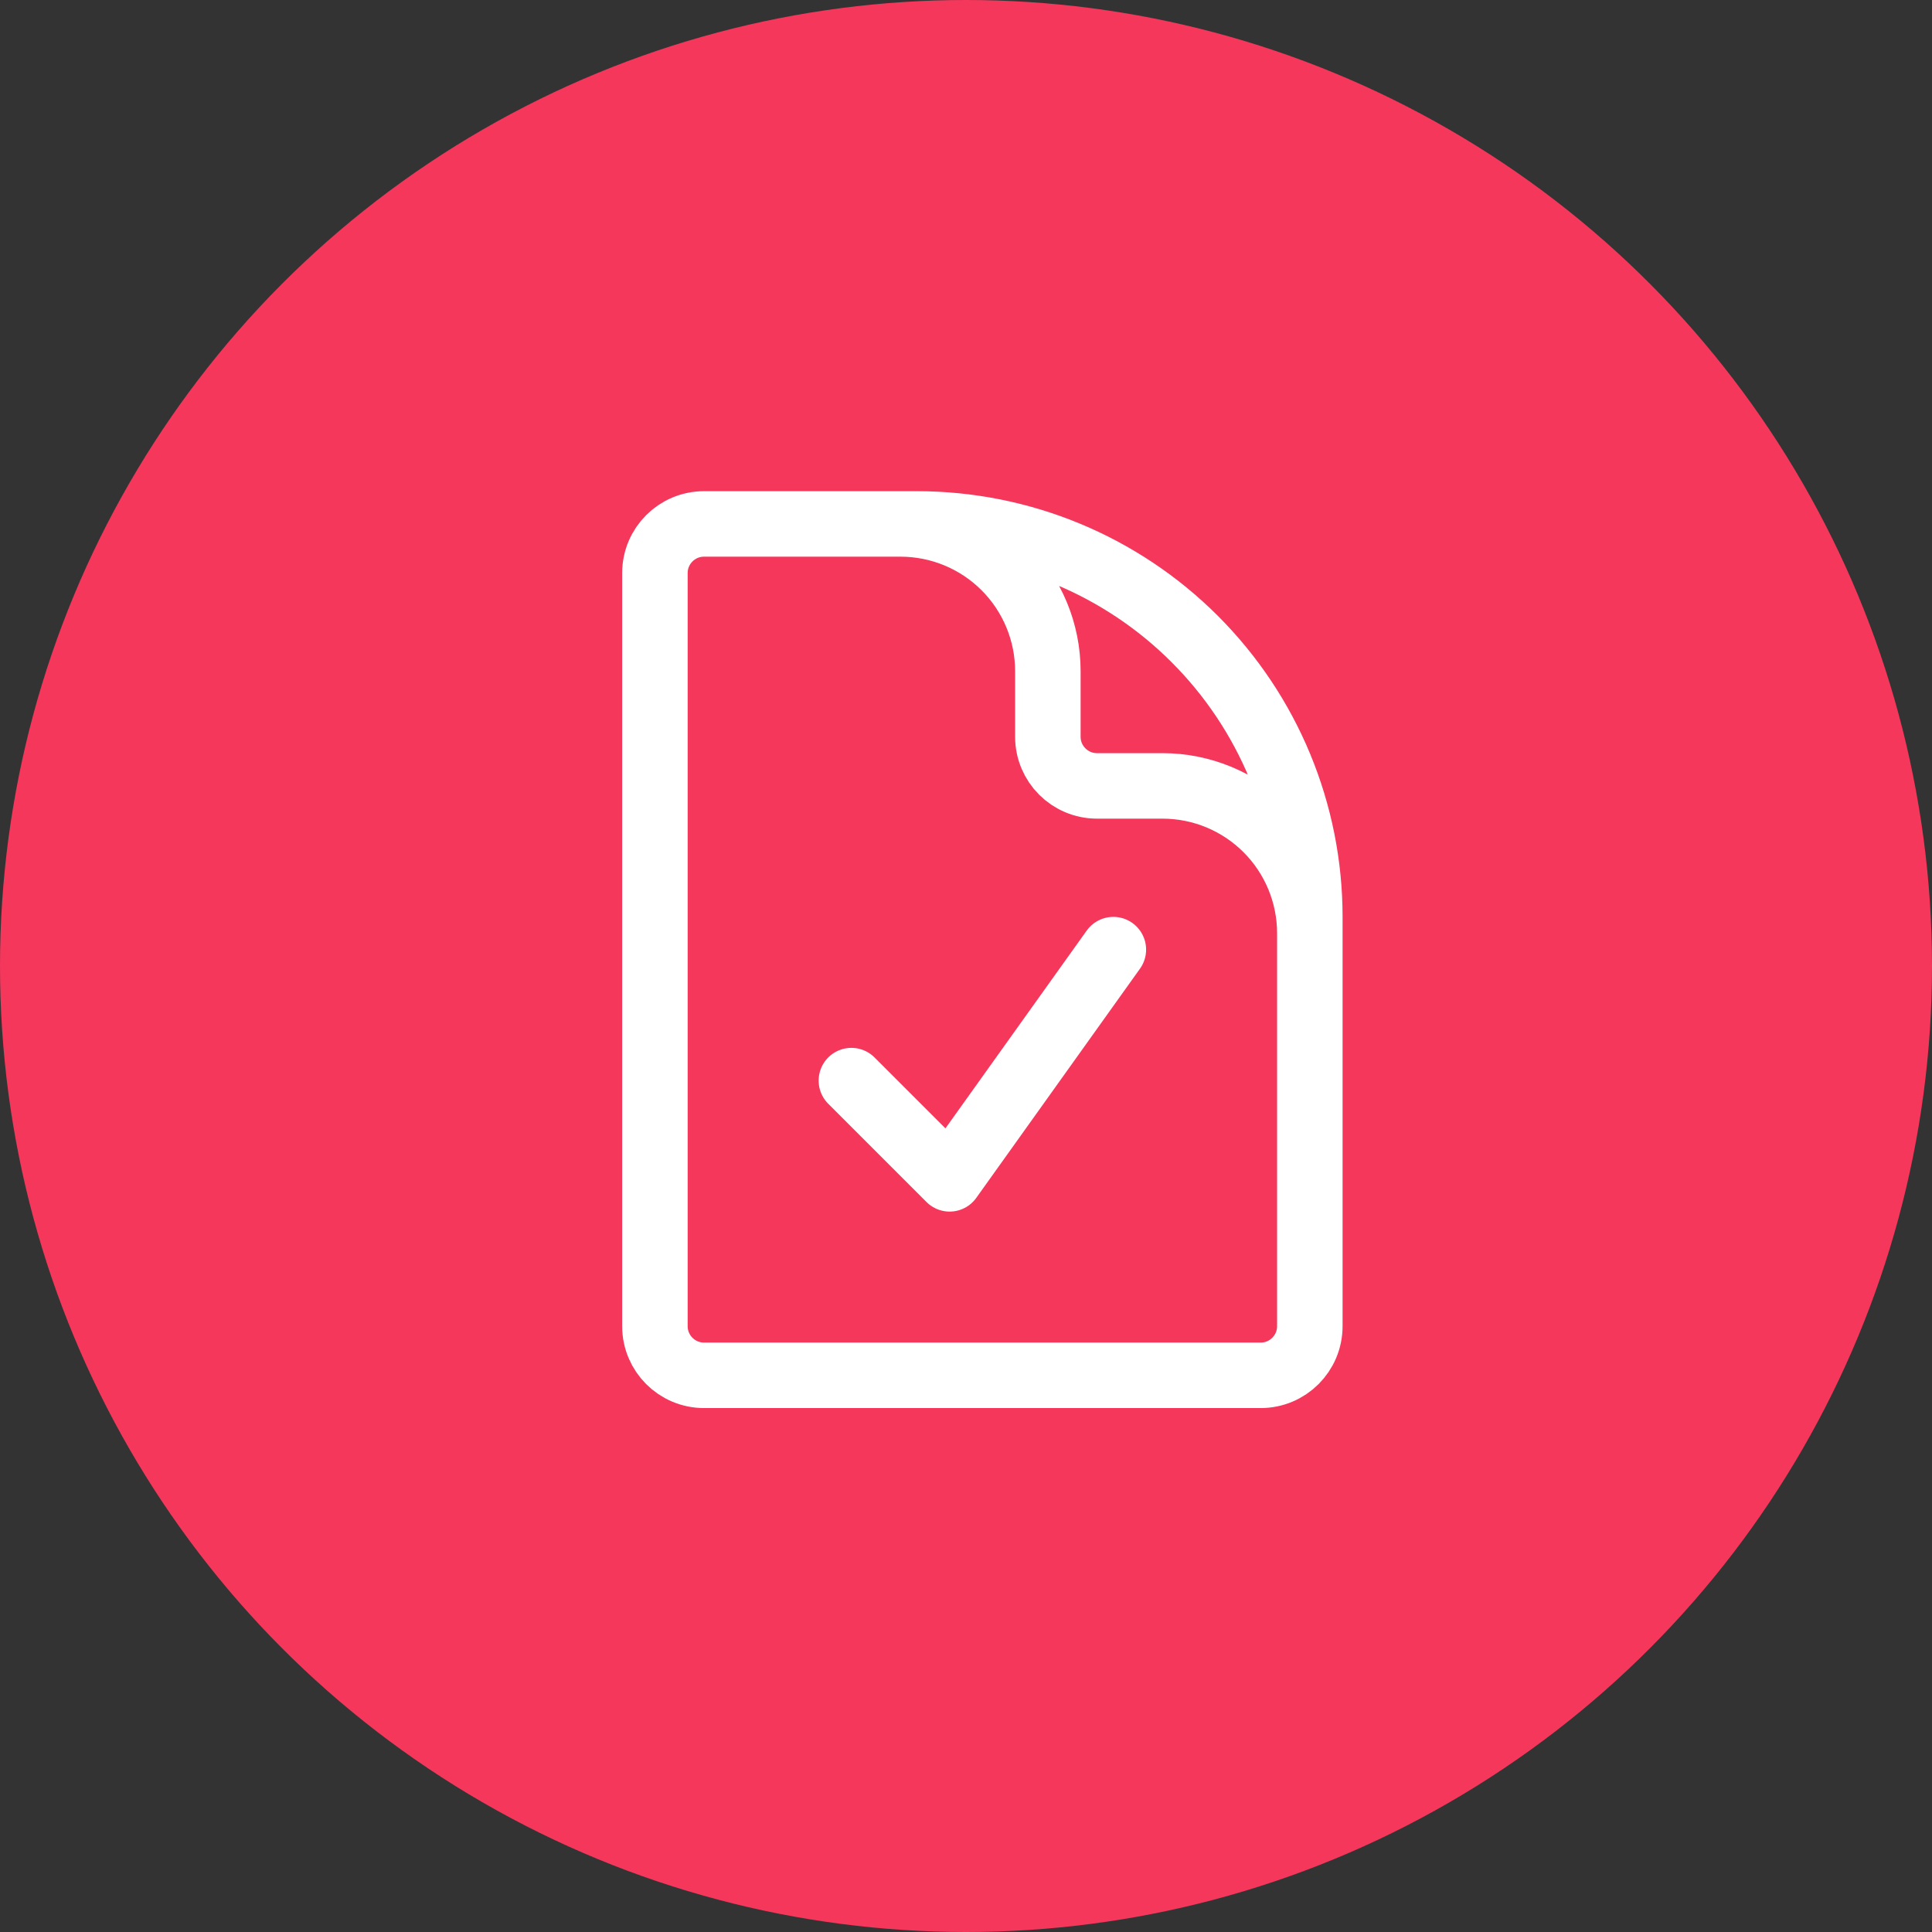 <svg width="59" height="59" viewBox="0 0 59 59" fill="none" xmlns="http://www.w3.org/2000/svg">
<rect x="0" y="0" width="59" height="59" fill="#333333" stroke="none"/>
<circle cx="29.5" cy="29.5" r="29.5" fill="#F5375C"/>
<path d="M27.5 16H21.5C20.672 16 20 16.672 20 17.5V40.5C20 41.328 20.672 42 21.5 42H38.5C39.328 42 40 41.328 40 40.5V28.5M27.5 16H28C31.183 16 34.235 17.264 36.485 19.515C38.736 21.765 40 24.817 40 28V28.5M27.5 16C28.694 16 29.838 16.474 30.682 17.318C31.526 18.162 32 19.306 32 20.5V22.5C32 23.328 32.672 24 33.5 24H35.5C36.694 24 37.838 24.474 38.682 25.318C39.526 26.162 40 27.306 40 28.5M26 33L29 36L34 29" stroke="white" stroke-width="2" stroke-linecap="round" stroke-linejoin="round"/>
</svg>
